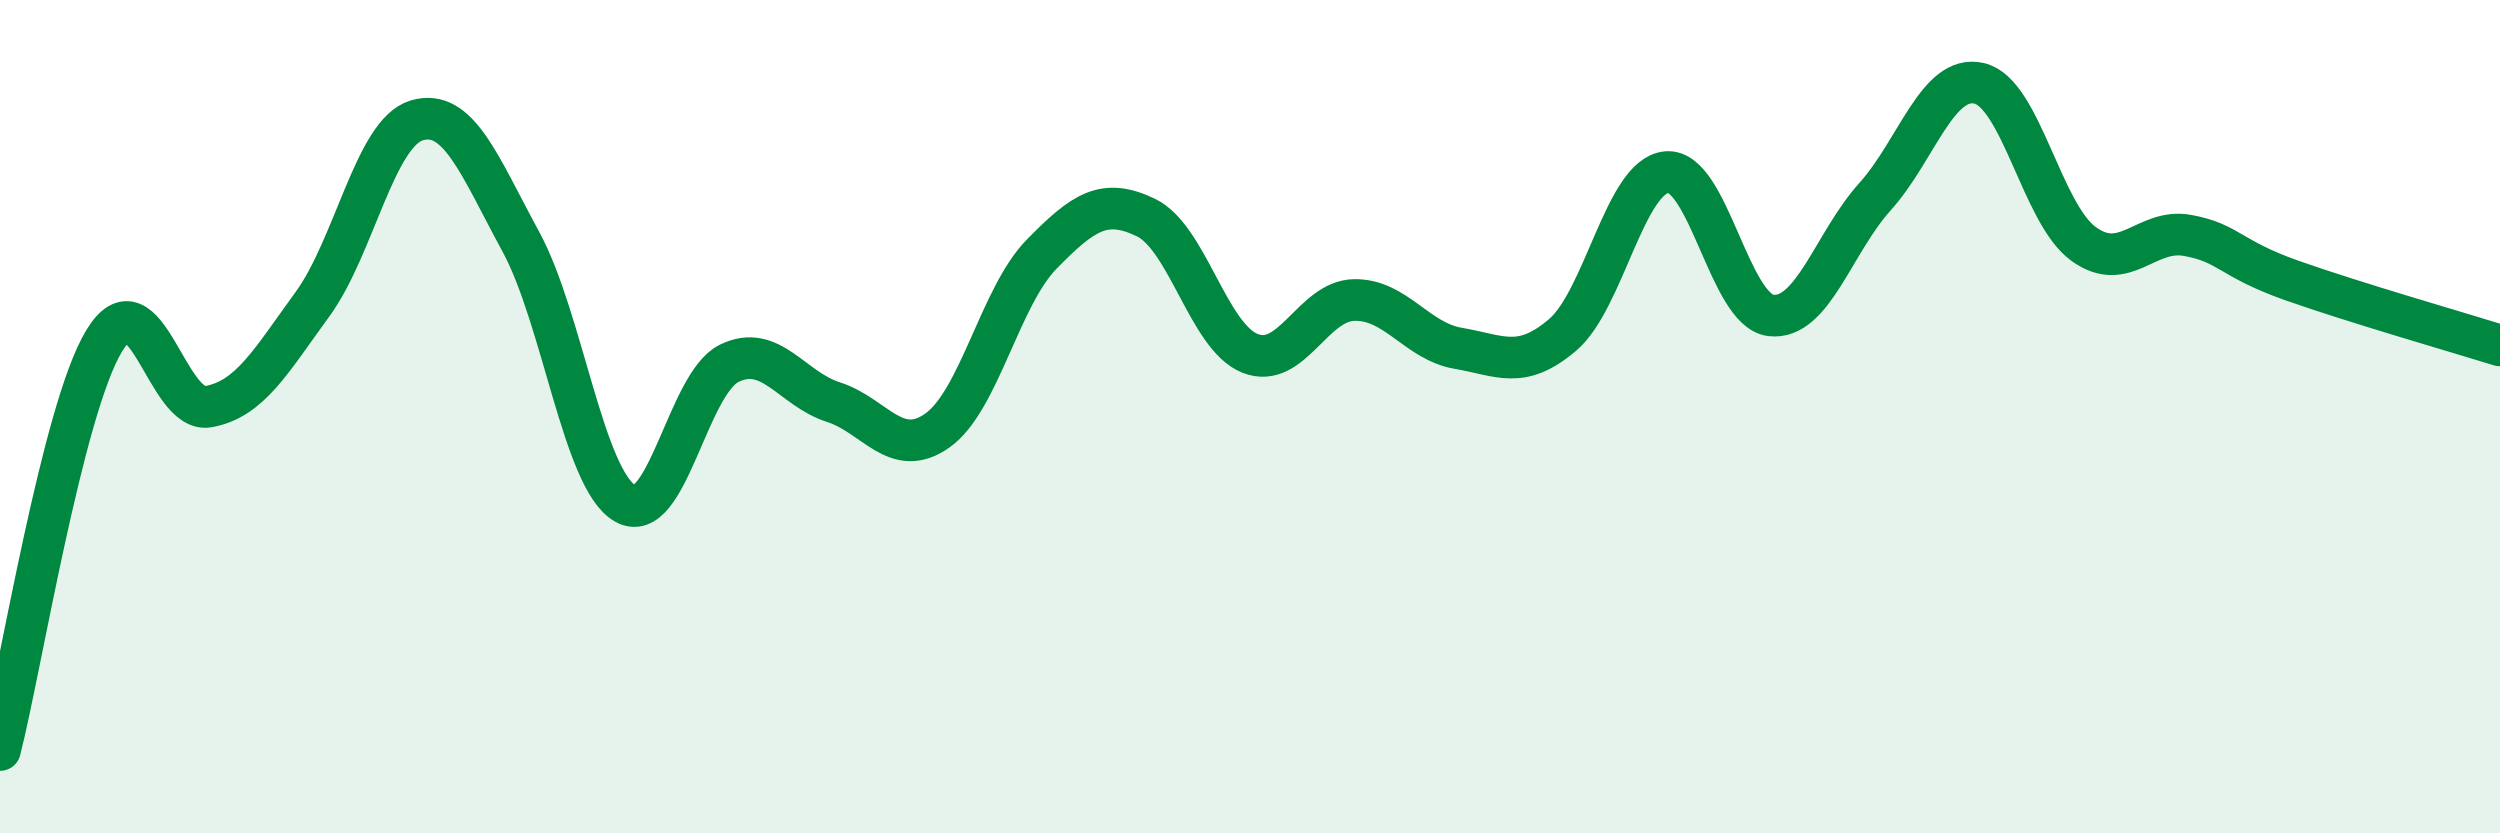 
    <svg width="60" height="20" viewBox="0 0 60 20" xmlns="http://www.w3.org/2000/svg">
      <path
        d="M 0,18 C 0.5,16.04 1.5,9.83 2.5,8.18 C 3.5,6.53 4,9.94 5,9.76 C 6,9.58 6.5,8.67 7.5,7.3 C 8.5,5.93 9,3.19 10,2.89 C 11,2.59 11.5,3.96 12.5,5.8 C 13.5,7.64 14,11.5 15,12.08 C 16,12.66 16.5,9.21 17.5,8.72 C 18.5,8.23 19,9.33 20,9.65 C 21,9.97 21.5,11.04 22.5,10.33 C 23.5,9.62 24,7.12 25,6.1 C 26,5.08 26.5,4.74 27.5,5.22 C 28.5,5.7 29,8.08 30,8.48 C 31,8.88 31.5,7.22 32.5,7.2 C 33.5,7.18 34,8.19 35,8.36 C 36,8.53 36.5,8.89 37.5,8.04 C 38.5,7.19 39,4.22 40,4.13 C 41,4.04 41.5,7.45 42.5,7.57 C 43.5,7.69 44,5.83 45,4.72 C 46,3.61 46.5,1.77 47.5,2 C 48.5,2.23 49,5.12 50,5.85 C 51,6.58 51.5,5.47 52.5,5.65 C 53.5,5.83 53.5,6.2 55,6.73 C 56.5,7.26 59,7.98 60,8.29L60 20L0 20Z"
        fill="#008740"
        opacity="0.1"
        stroke-linecap="round"
        stroke-linejoin="round"
      />
      <path
        d="M 0,18 C 0.5,16.04 1.5,9.83 2.5,8.18 C 3.5,6.53 4,9.94 5,9.76 C 6,9.58 6.5,8.67 7.5,7.3 C 8.5,5.93 9,3.19 10,2.89 C 11,2.59 11.5,3.96 12.5,5.8 C 13.5,7.64 14,11.5 15,12.08 C 16,12.66 16.5,9.21 17.5,8.72 C 18.5,8.23 19,9.33 20,9.65 C 21,9.97 21.5,11.04 22.5,10.33 C 23.5,9.62 24,7.12 25,6.1 C 26,5.08 26.5,4.74 27.5,5.22 C 28.5,5.7 29,8.08 30,8.48 C 31,8.88 31.5,7.22 32.5,7.2 C 33.5,7.18 34,8.19 35,8.36 C 36,8.53 36.5,8.89 37.5,8.04 C 38.5,7.19 39,4.22 40,4.13 C 41,4.04 41.5,7.45 42.5,7.57 C 43.5,7.69 44,5.83 45,4.72 C 46,3.61 46.5,1.77 47.5,2 C 48.5,2.23 49,5.12 50,5.85 C 51,6.58 51.5,5.47 52.5,5.65 C 53.5,5.83 53.5,6.2 55,6.73 C 56.5,7.26 59,7.98 60,8.29"
        stroke="#008740"
        stroke-width="1"
        fill="none"
        stroke-linecap="round"
        stroke-linejoin="round"
      />
    </svg>
  